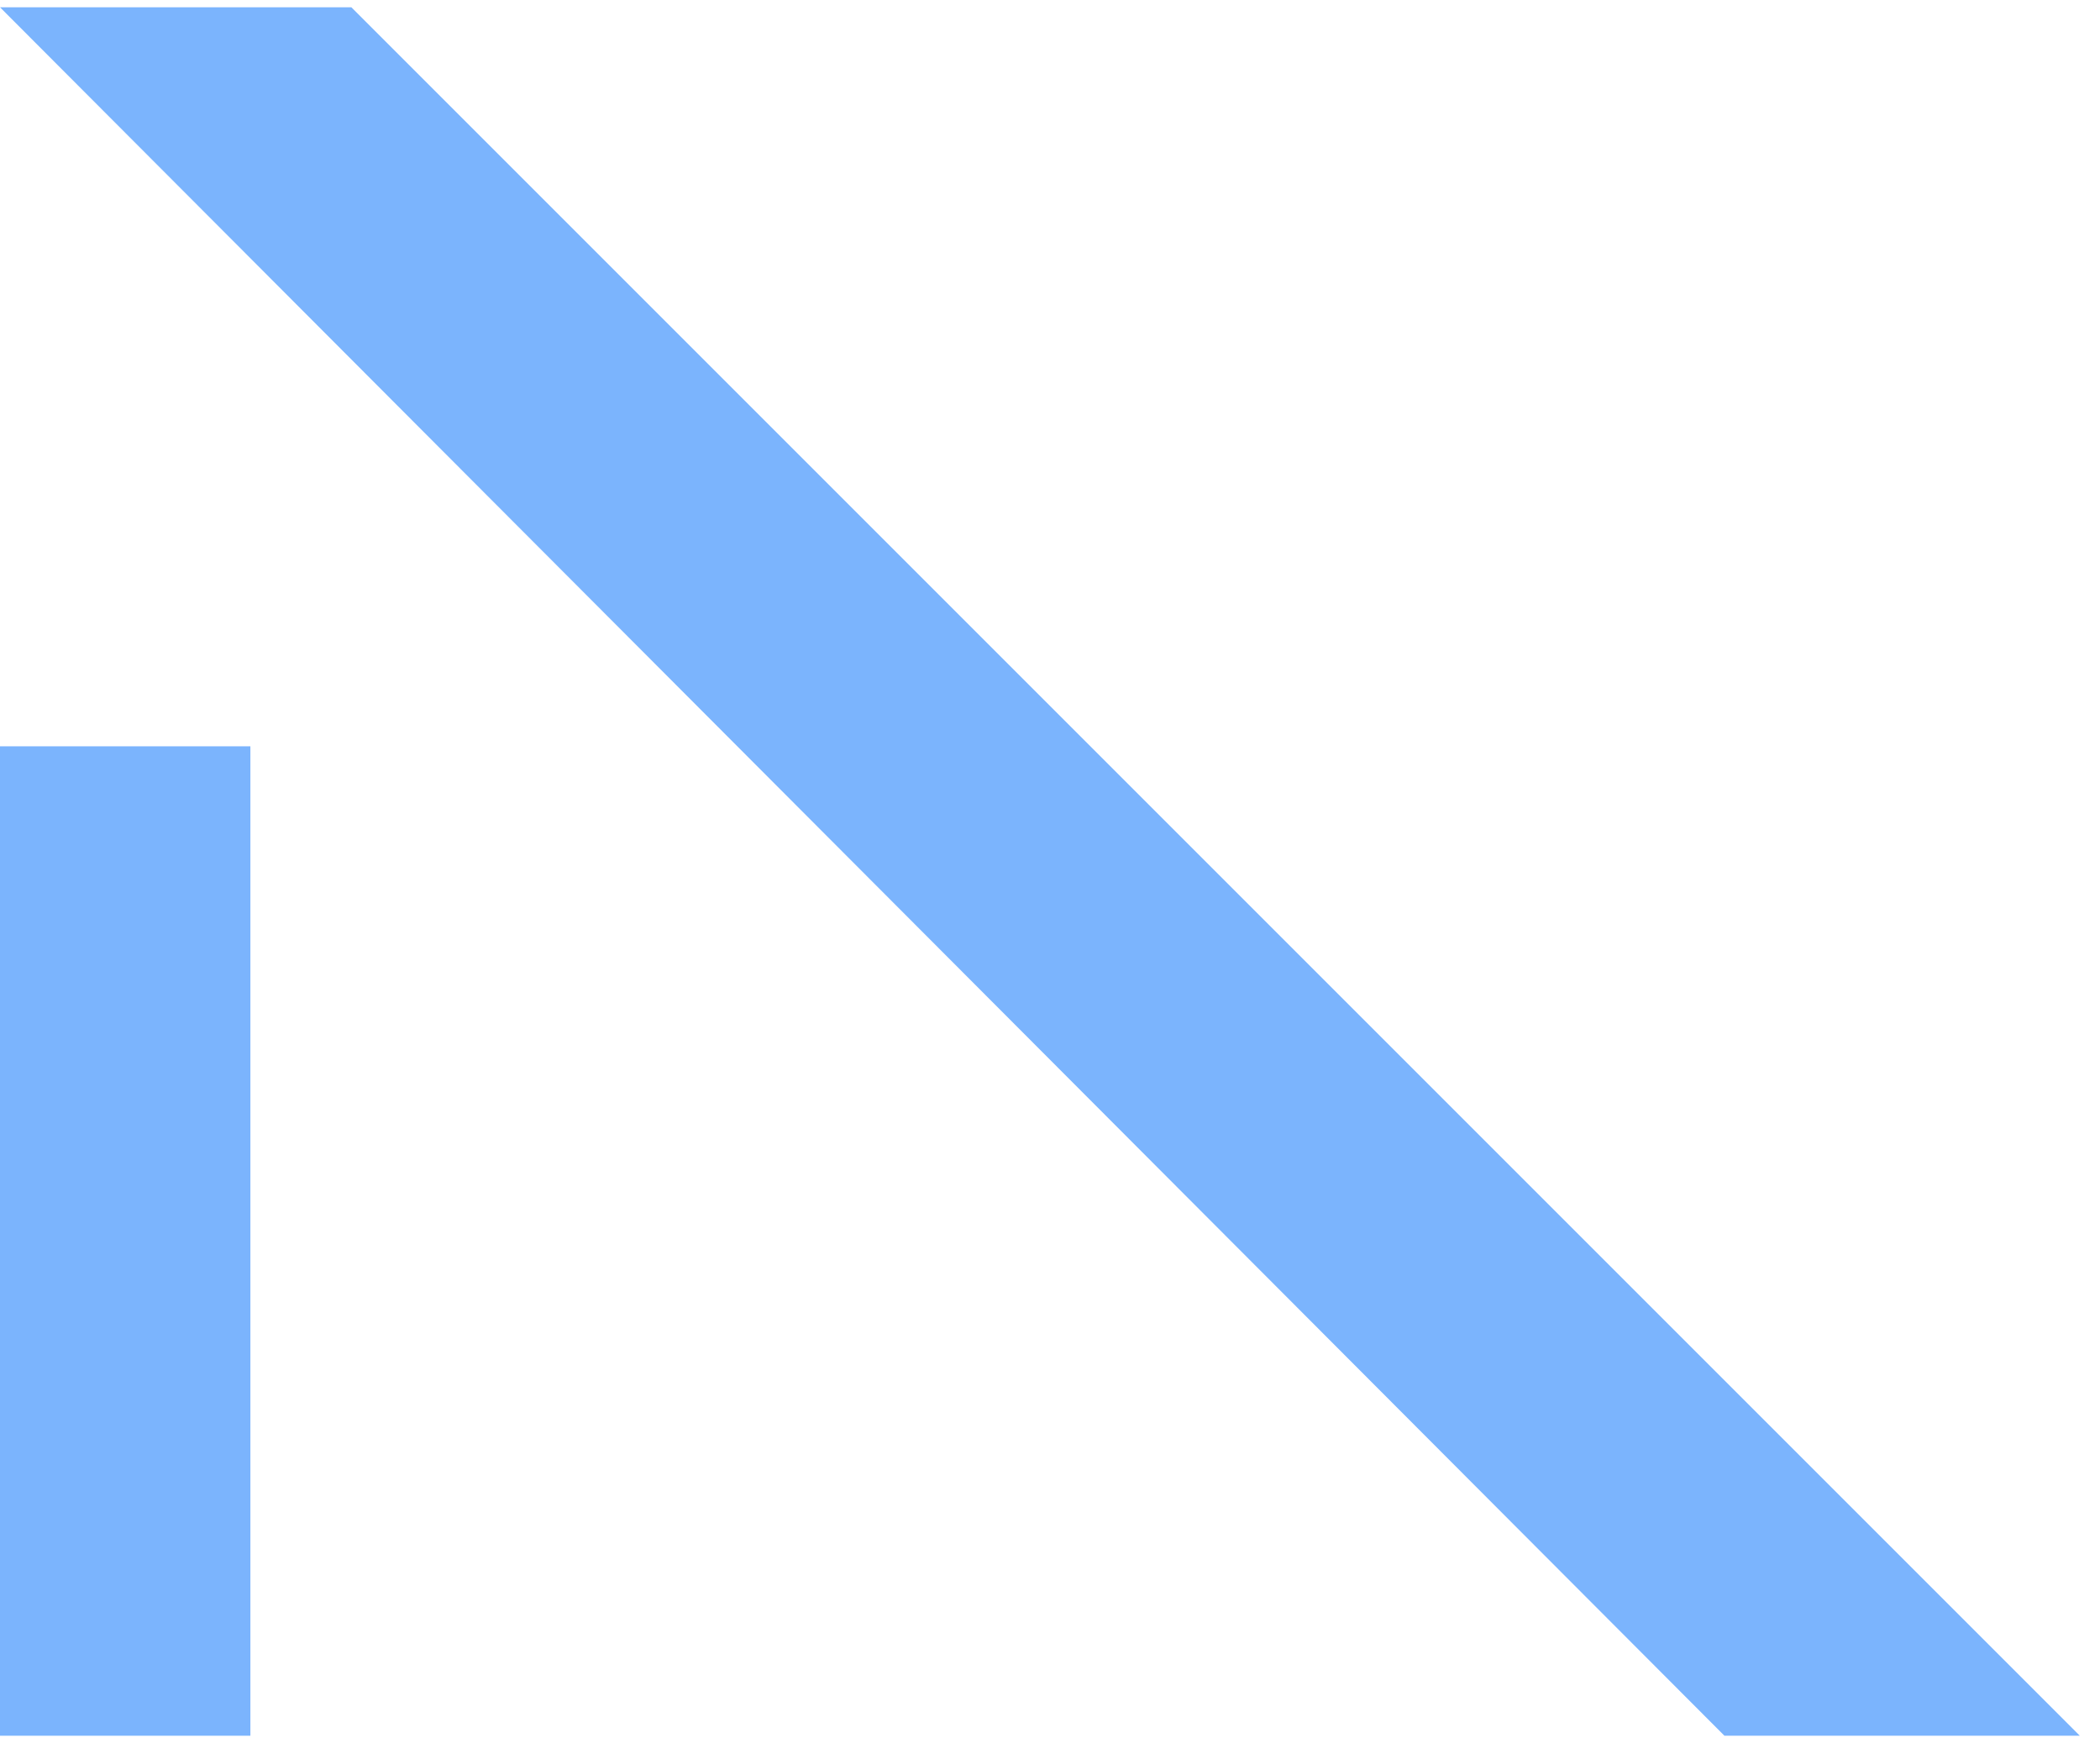 <?xml version="1.0" encoding="utf-8"?>
<!-- Generator: Adobe Illustrator 21.1.0, SVG Export Plug-In . SVG Version: 6.00 Build 0)  -->
<svg version="1.1" id="Ebene_1" width="100" height="83" xmlns="http://www.w3.org/2000/svg" xmlns:xlink="http://www.w3.org/1999/xlink" x="0px" y="0px"
	 viewBox="0 0 52 43" style="enable-background:new 0 0 52 43;" xml:space="preserve">
<style type="text/css">
	.st0{fill:none;enable-background:new    ;}
	.st1{fill:#7BB4FD;}
</style>
<path class="st0" d="z"/>
<rect y="18.4" class="st1" width="6.2" height="24.5"/>
<polygon class="st1" points="8.7,0.1 0,0.1 42.7,42.9 51.5,42.9 "/>
</svg>
